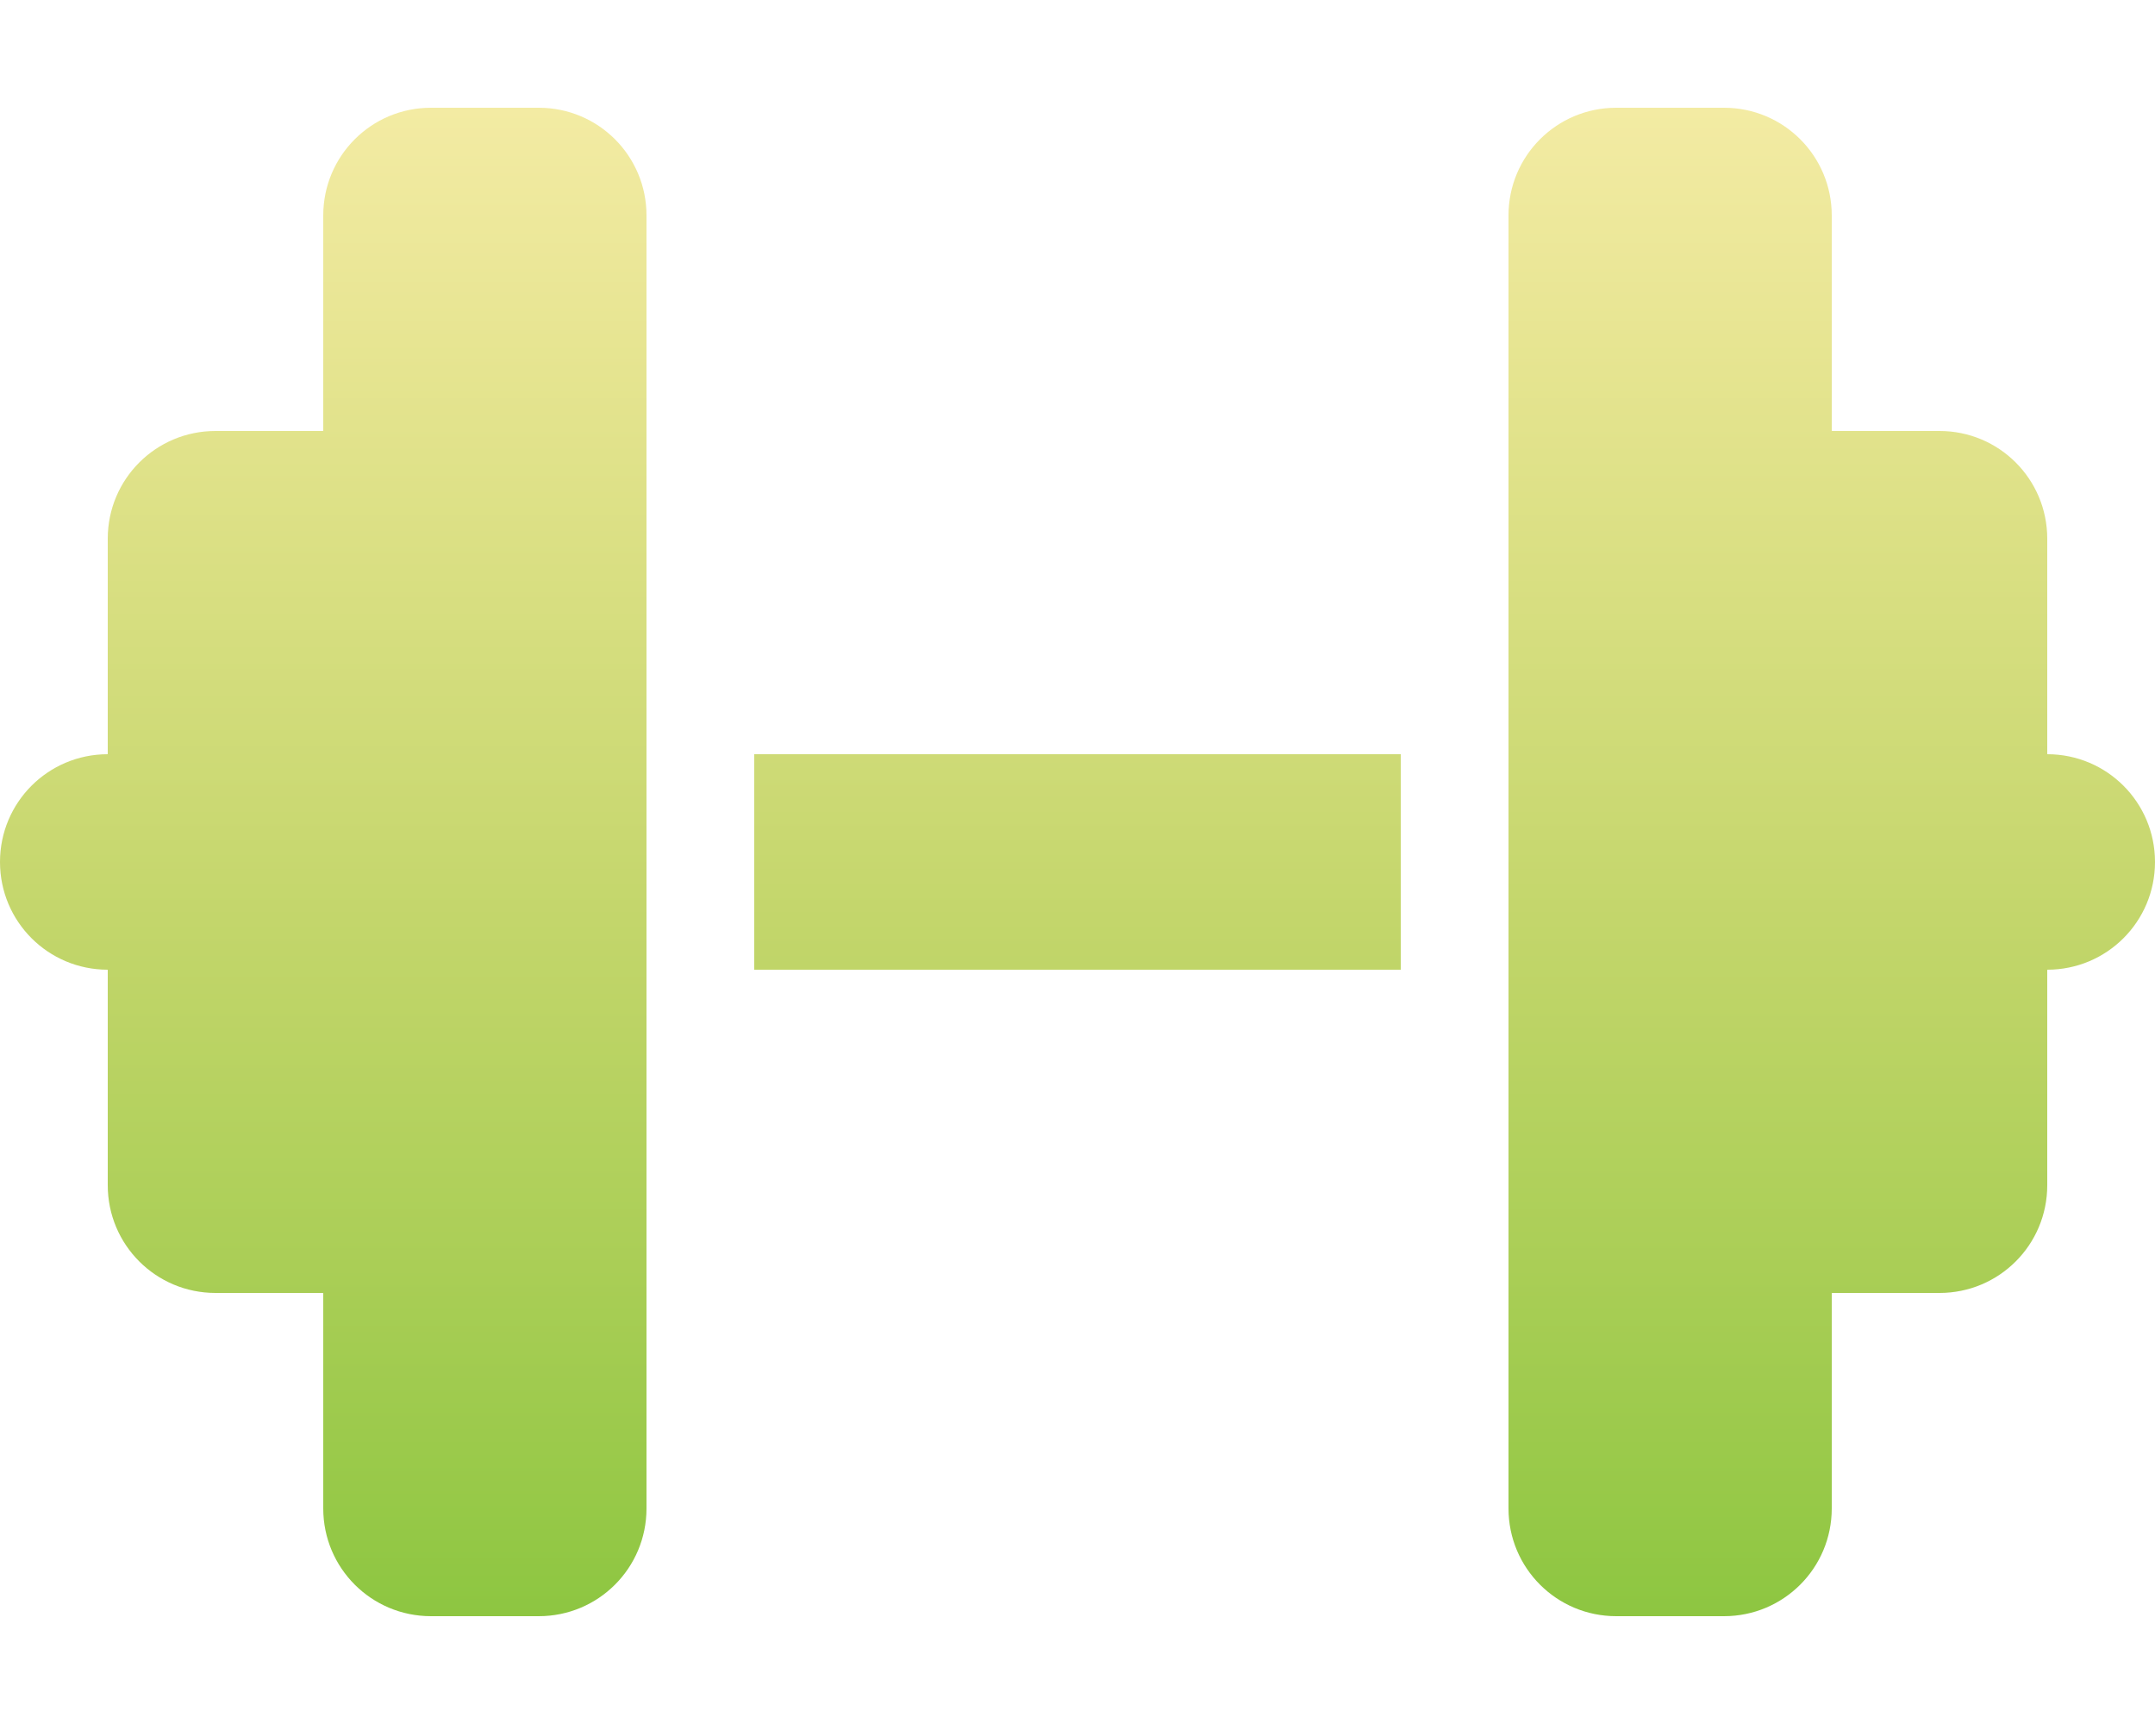<?xml version="1.0" encoding="UTF-8"?>
<svg xmlns="http://www.w3.org/2000/svg" width="36" height="29" viewBox="0 0 36 29" fill="none">
  <path d="M5.4 3.6C5.4 2.604 6.204 1.8 7.2 1.8H9C9.996 1.8 10.8 2.604 10.8 3.6V12.6V16.2V25.2C10.8 26.196 9.996 27 9 27H7.2C6.204 27 5.4 26.196 5.4 25.2V21.6H3.6C2.604 21.6 1.8 20.796 1.8 19.8V16.2C0.804 16.2 0 15.396 0 14.4C0 13.404 0.804 12.6 1.8 12.6V9C1.8 8.004 2.604 7.2 3.6 7.2H5.4V3.6ZM30.6 3.6V7.2H32.4C33.396 7.2 34.2 8.004 34.2 9V12.6C35.196 12.6 36 13.404 36 14.4C36 15.396 35.196 16.2 34.2 16.2V19.8C34.2 20.796 33.396 21.6 32.4 21.6H30.6V25.2C30.6 26.196 29.796 27 28.8 27H27C26.004 27 25.2 26.196 25.2 25.2V16.2V12.6V3.6C25.2 2.604 26.004 1.8 27 1.8H28.8C29.796 1.8 30.6 2.604 30.6 3.6ZM23.4 12.6V16.2H12.6V12.6H23.4Z" fill="url(#paint0_linear_1590_12124)"></path>
  <defs>
    <linearGradient id="paint0_linear_1590_12124" x1="18" y1="1.8" x2="18" y2="27" gradientUnits="userSpaceOnUse">
      <stop stop-color="#F3EBA3"></stop>
      <stop offset="0.077" stop-color="#EDE89B"></stop>
      <stop offset="0.154" stop-color="#E7E592"></stop>
      <stop offset="0.231" stop-color="#E0E28A"></stop>
      <stop offset="0.308" stop-color="#D9DF82"></stop>
      <stop offset="0.385" stop-color="#D2DC7B"></stop>
      <stop offset="0.462" stop-color="#CBD973"></stop>
      <stop offset="0.538" stop-color="#C3D66B"></stop>
      <stop offset="0.615" stop-color="#BBD364"></stop>
      <stop offset="0.692" stop-color="#B2D15D"></stop>
      <stop offset="0.769" stop-color="#AACE56"></stop>
      <stop offset="0.846" stop-color="#A0CB4F"></stop>
      <stop offset="0.923" stop-color="#97C948"></stop>
      <stop offset="1" stop-color="#8DC641"></stop>
    </linearGradient>
  </defs>
</svg>
